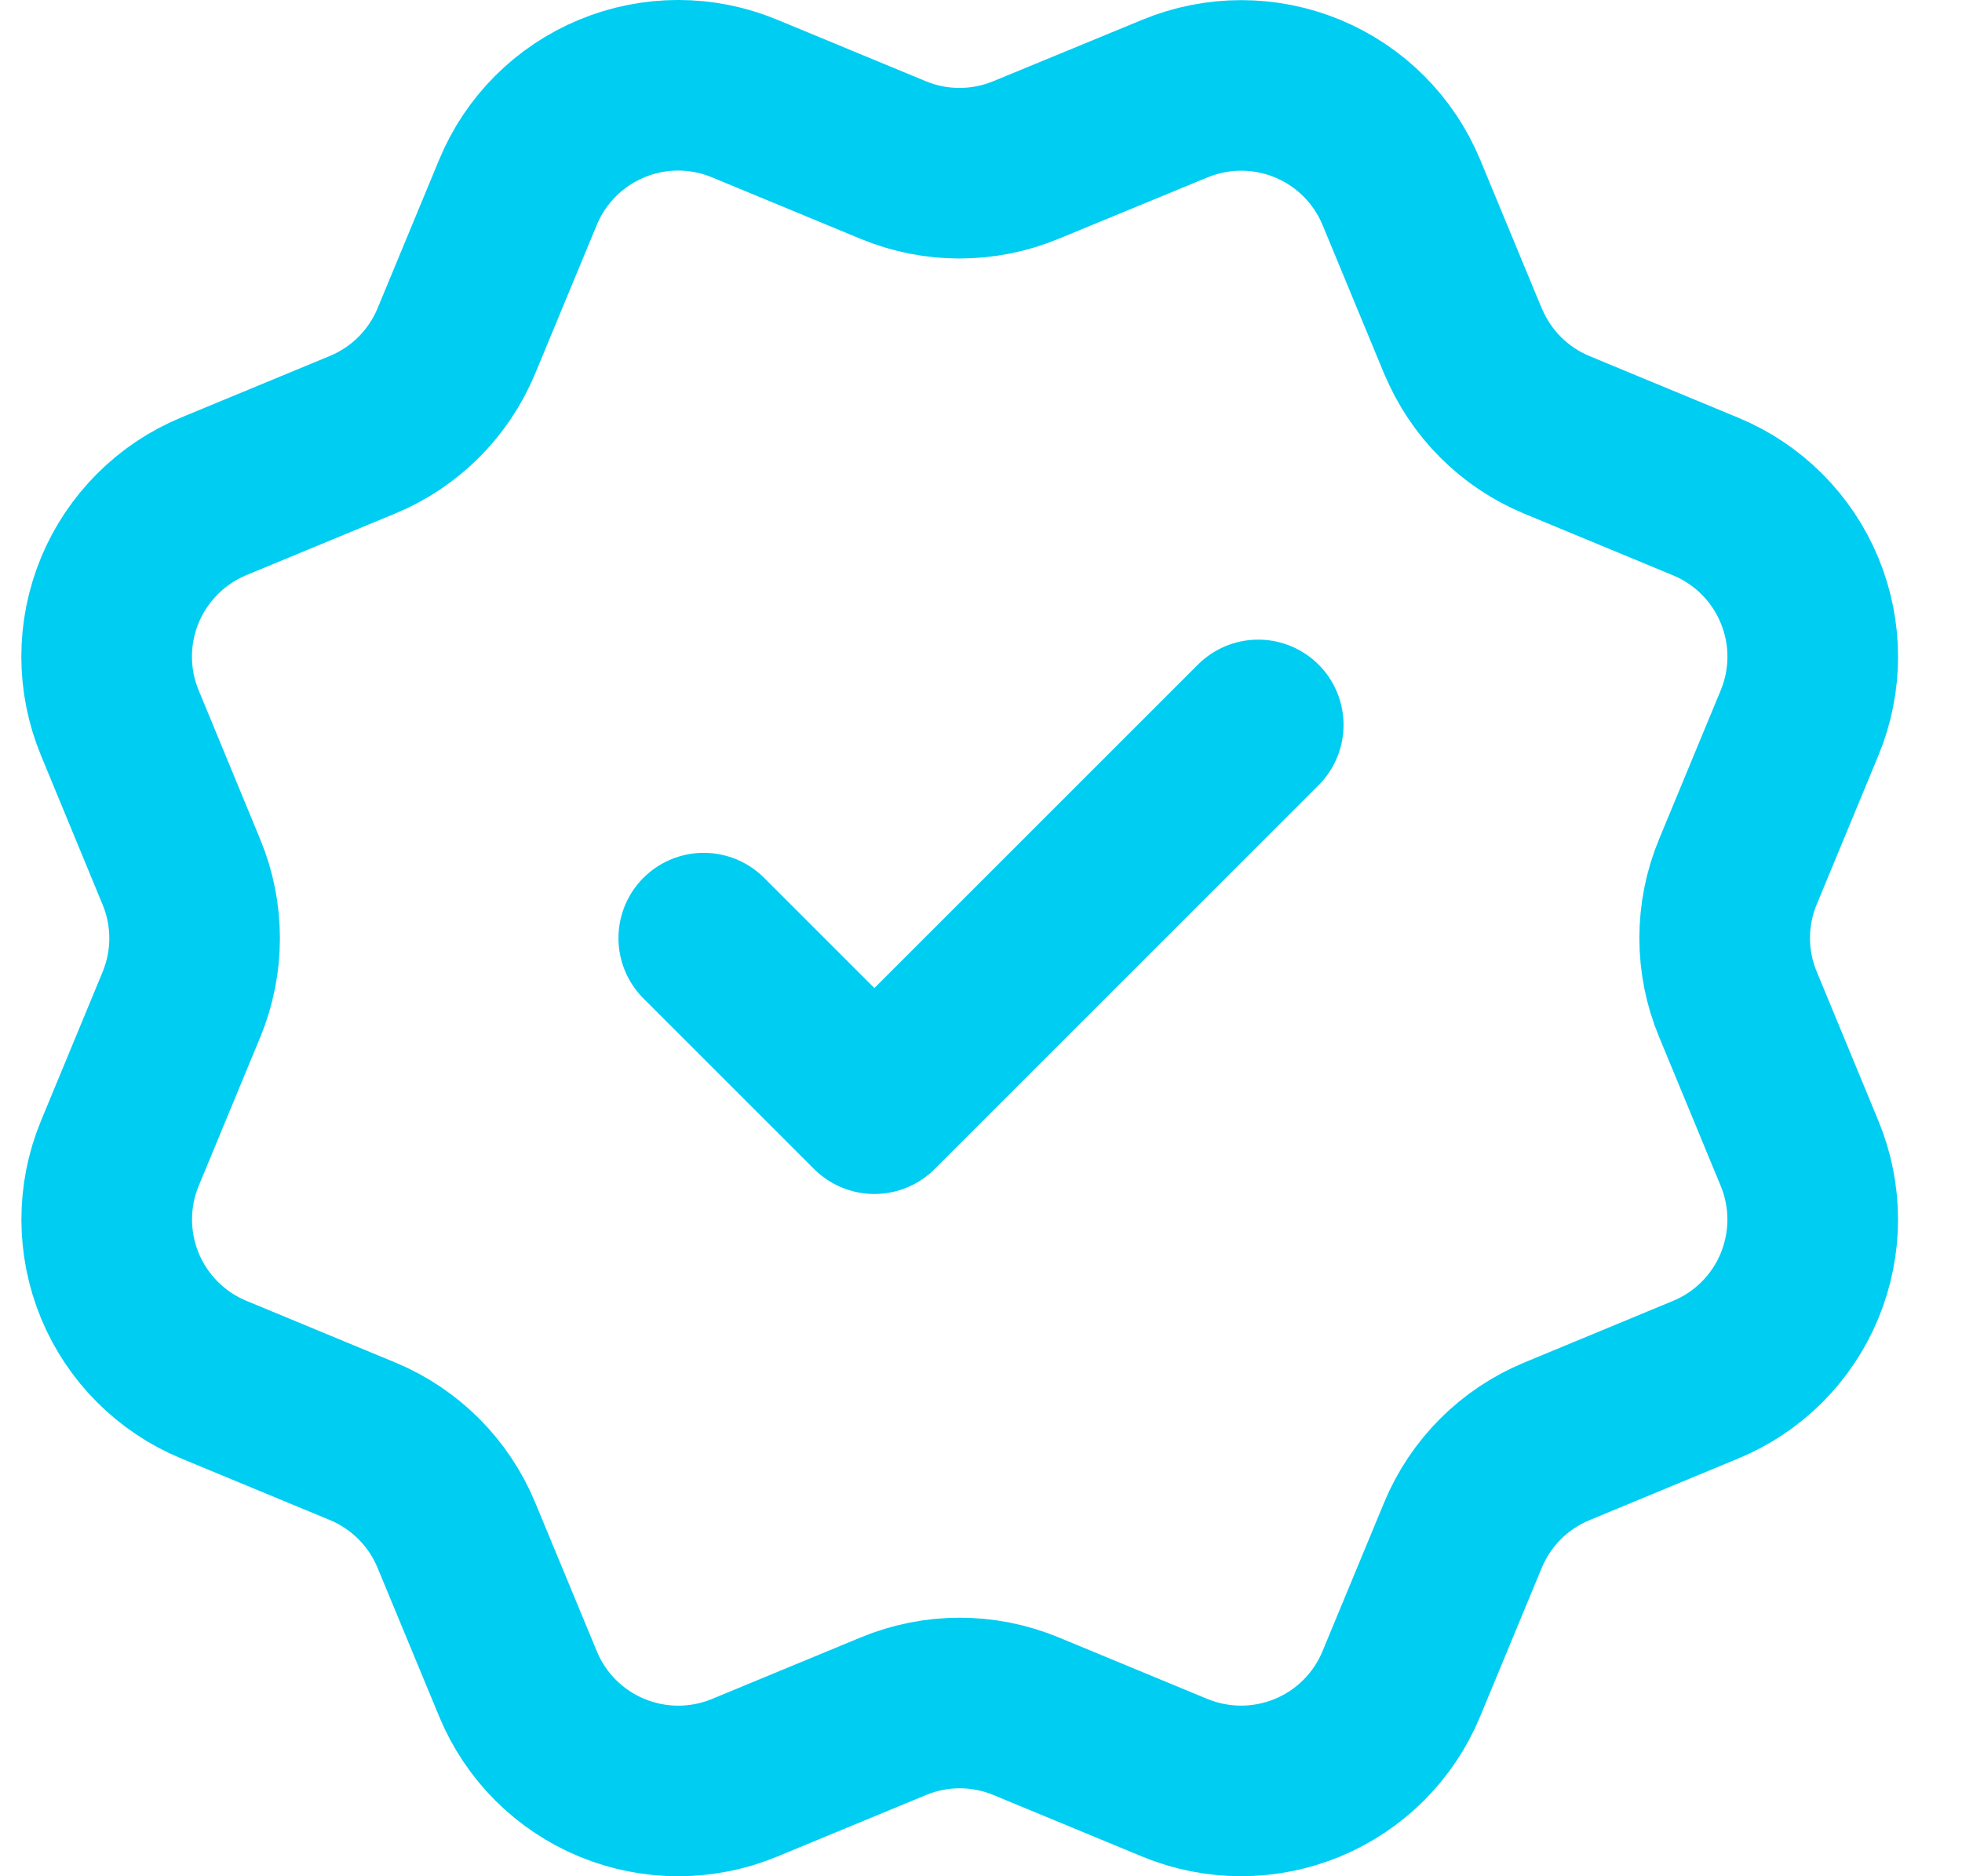<svg width="23" height="22" viewBox="0 0 23 22" fill="none" xmlns="http://www.w3.org/2000/svg">
<path d="M8.25 11L10.25 13L14.75 8.5M17.151 3.999C17.357 4.497 17.752 4.892 18.25 5.099L19.995 5.822C20.493 6.028 20.889 6.424 21.095 6.922C21.302 7.42 21.302 7.98 21.095 8.478L20.373 10.222C20.166 10.72 20.166 11.28 20.374 11.778L21.095 13.522C21.197 13.768 21.25 14.033 21.25 14.3C21.25 14.567 21.197 14.831 21.095 15.078C20.993 15.325 20.843 15.549 20.654 15.738C20.465 15.927 20.241 16.076 19.994 16.178L18.25 16.901C17.752 17.107 17.357 17.502 17.15 18L16.427 19.745C16.221 20.243 15.825 20.639 15.327 20.845C14.829 21.051 14.269 21.051 13.771 20.845L12.027 20.123C11.529 19.917 10.97 19.917 10.472 20.124L8.727 20.846C8.229 21.052 7.67 21.051 7.172 20.845C6.675 20.639 6.279 20.244 6.073 19.746L5.35 18.001C5.144 17.503 4.749 17.107 4.251 16.9L2.506 16.177C2.008 15.971 1.612 15.575 1.406 15.078C1.2 14.58 1.199 14.021 1.405 13.523L2.127 11.779C2.333 11.28 2.333 10.721 2.126 10.223L1.405 8.477C1.303 8.23 1.25 7.966 1.25 7.699C1.25 7.432 1.303 7.167 1.405 6.92C1.507 6.674 1.657 6.45 1.846 6.261C2.034 6.072 2.259 5.922 2.505 5.82L4.249 5.098C4.747 4.892 5.142 4.497 5.349 4L6.072 2.255C6.278 1.757 6.674 1.361 7.172 1.155C7.67 0.948 8.23 0.948 8.728 1.155L10.472 1.877C10.97 2.083 11.529 2.082 12.027 1.876L13.773 1.156C14.271 0.95 14.83 0.95 15.328 1.156C15.826 1.362 16.222 1.758 16.428 2.256L17.151 4.002L17.151 3.999Z" stroke="#00CDF2" stroke-width="2" stroke-linecap="round" stroke-linejoin="round"/>
</svg>

